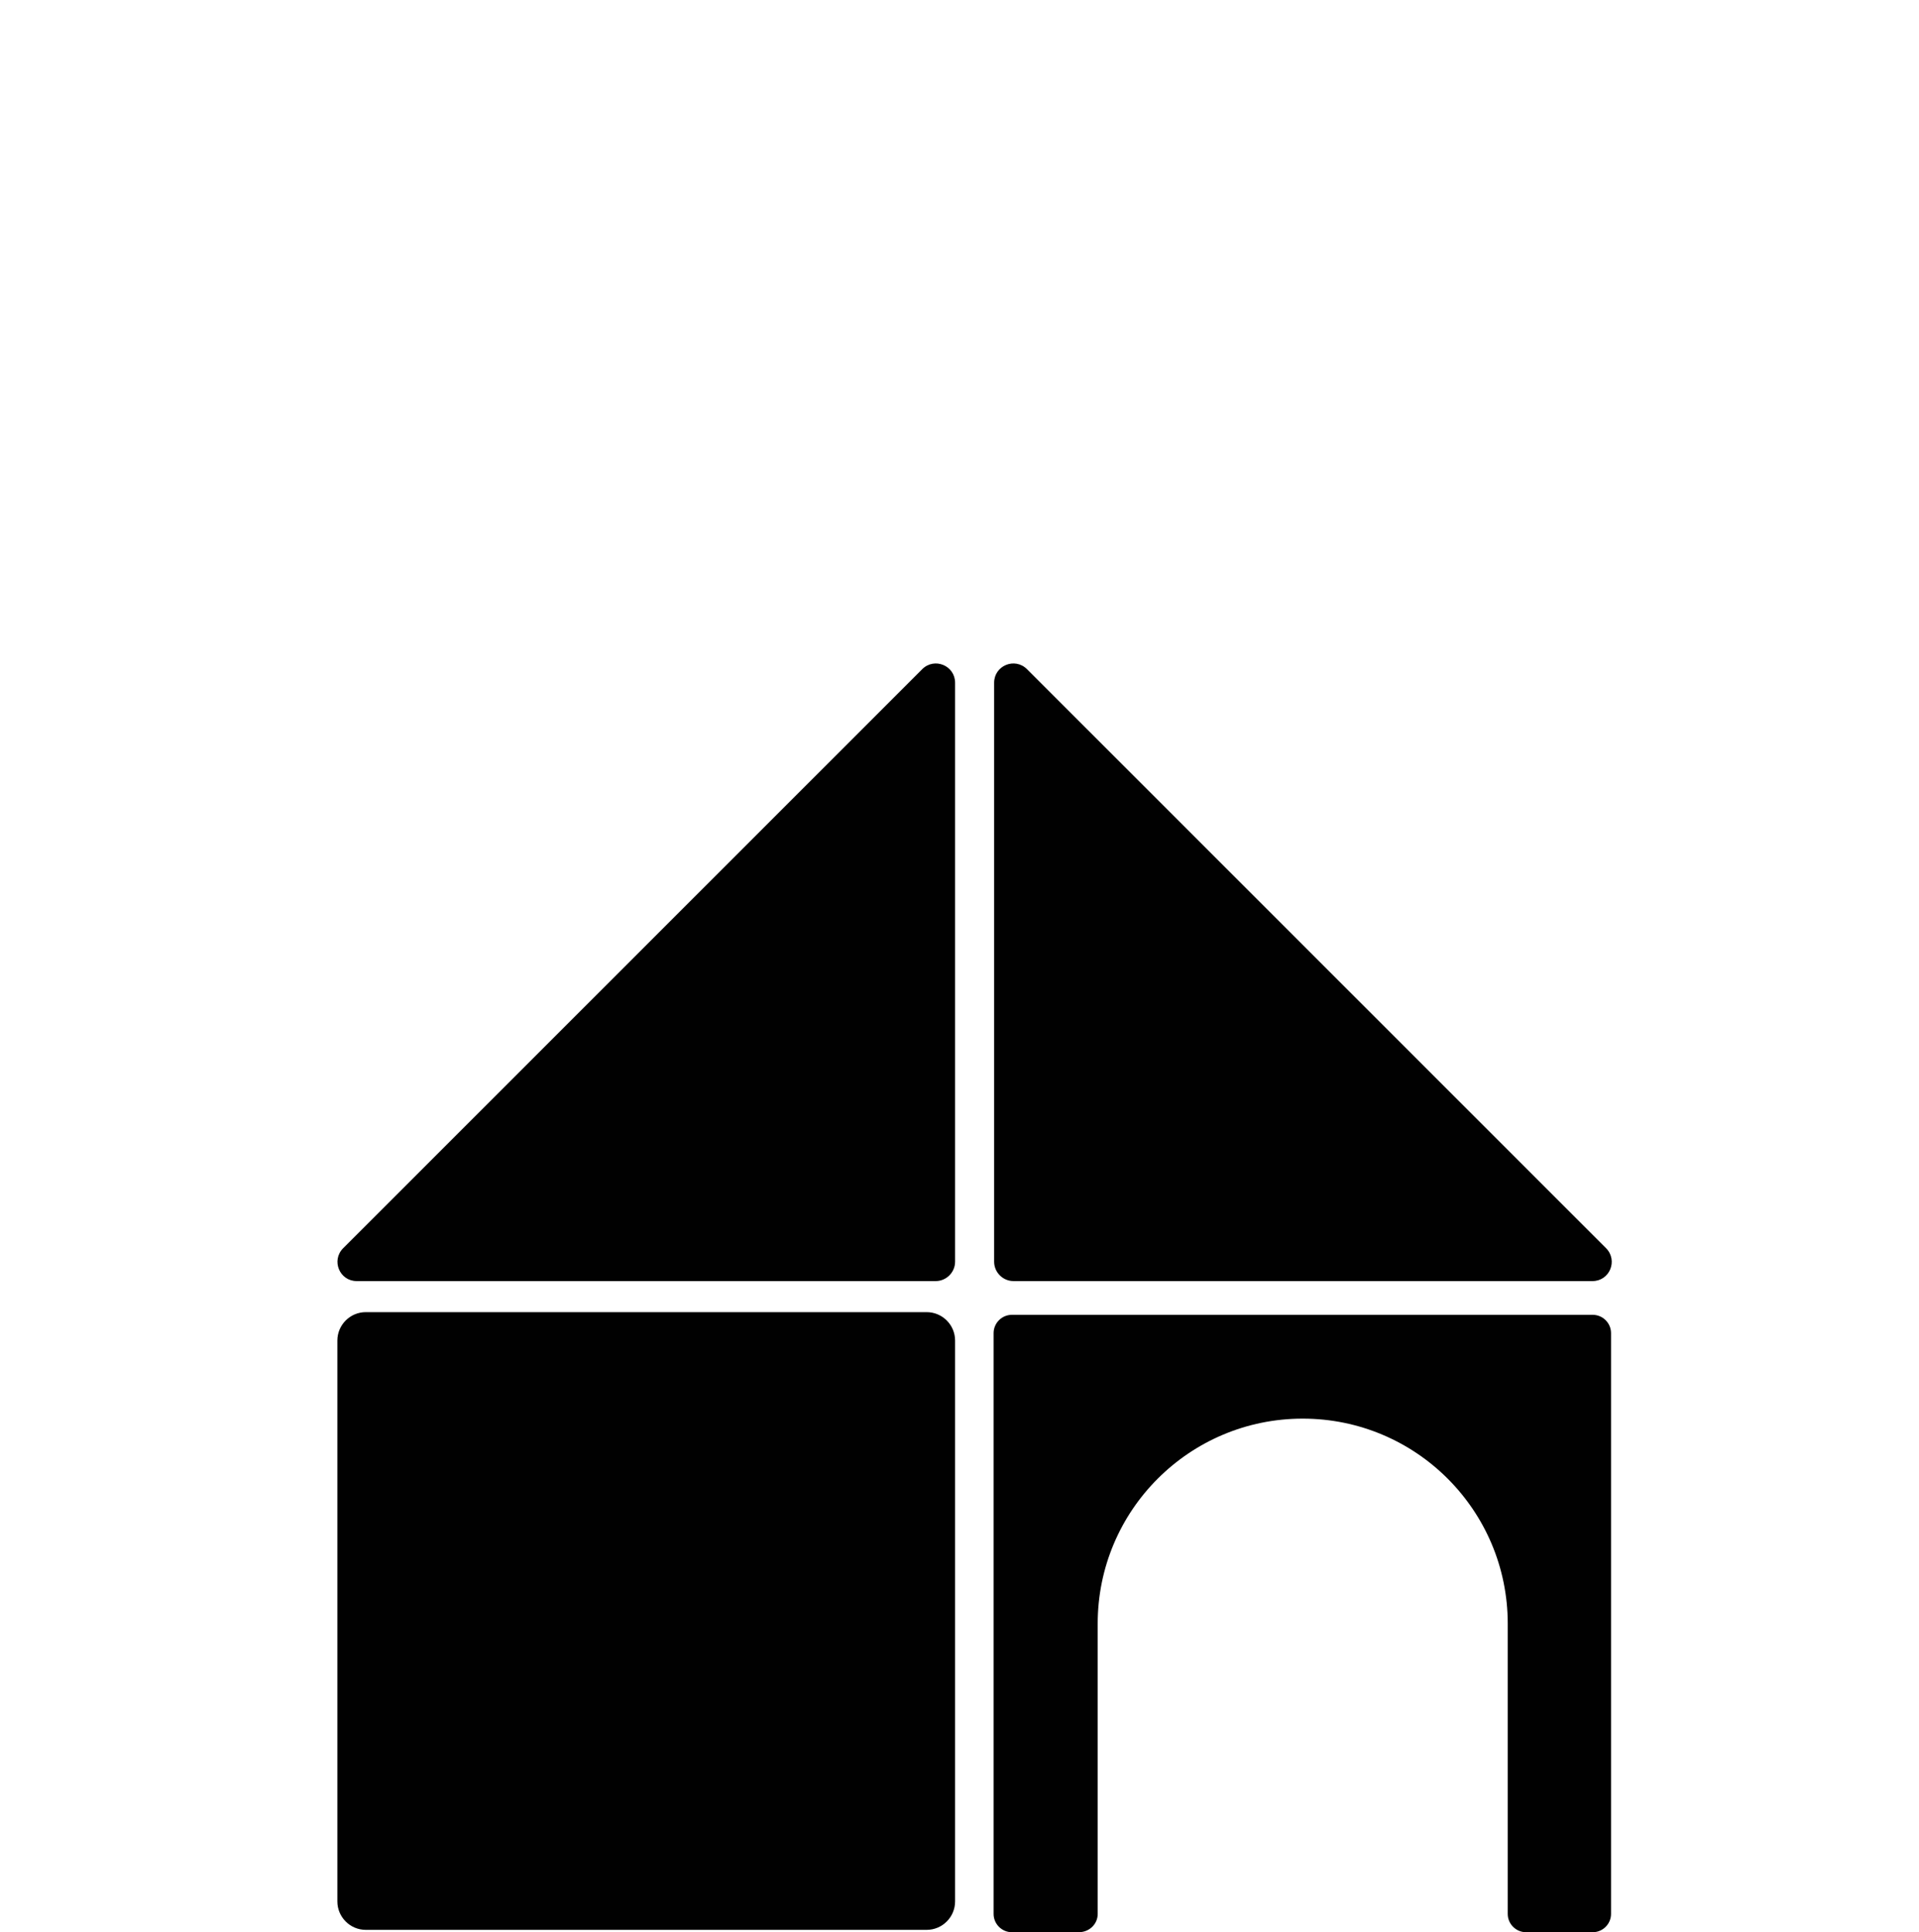 <?xml version="1.0" encoding="utf-8"?>
<!-- Generator: Adobe Illustrator 15.0.0, SVG Export Plug-In . SVG Version: 6.00 Build 0)  -->
<!DOCTYPE svg PUBLIC "-//W3C//DTD SVG 1.1//EN" "http://www.w3.org/Graphics/SVG/1.1/DTD/svg11.dtd">
<svg version="1.1" id="Layer_1" xmlns="http://www.w3.org/2000/svg" xmlns:xlink="http://www.w3.org/1999/xlink" x="0px" y="0px"
	 width="108.023px" height="108.771px" viewBox="0 0 108.023 108.771" enable-background="new 0 0 108.023 108.771"
	 xml:space="preserve">
<g id="XMLID_14860_">
	<g id="XMLID_4251_">
		<g id="XMLID_4248_">
			<g id="XMLID_4249_">
				<g id="XMLID_14572_">
					<g id="XMLID_14618_">
						<path id="XMLID_4250_" fill="none" stroke="#010101" stroke-width="0.5" stroke-linecap="round" stroke-miterlimit="10" d="
							M25.748,30.153"/>
					</g>
				</g>
			</g>
		</g>
	</g>
	<path id="XMLID_18190_" fill="#010101" d="M52.163,73.864H20.591c-0.882,0-1.6,0.718-1.6,1.6v31.573c0,0.882,0.718,1.6,1.6,1.6
		h31.572c0.882,0,1.6-0.718,1.6-1.6V75.464C53.763,74.582,53.045,73.864,52.163,73.864z"/>
	<path id="XMLID_14903_" fill="#010101" d="M61.791,107.739V91.4c0-6.384,5.172-11.541,11.54-11.541l0,0
		c6.384,0,11.541,5.172,11.541,11.541v16.339c0,0.568,0.464,1.031,1.031,1.031h3.752c0.568,0,1.032-0.463,1.032-1.031V75.046
		c0-0.568-0.464-1.031-1.032-1.031H56.962c-0.568,0-1.031,0.463-1.031,1.031v32.693c0,0.568,0.463,1.031,1.031,1.031h3.752
		C61.327,108.771,61.791,108.308,61.791,107.739z"/>
	<path id="XMLID_14868_" fill="#010101" d="M53.763,38.436v32.589c0,0.598-0.493,1.091-1.091,1.091h-32.59
		c-0.972,0-1.449-1.166-0.762-1.854l32.589-32.589C52.597,36.985,53.763,37.464,53.763,38.436z"/>
	<path id="XMLID_14866_" fill="#010101" d="M55.961,38.436v32.589c0,0.598,0.492,1.091,1.091,1.091h32.589
		c0.972,0,1.45-1.166,0.763-1.854L57.814,37.673C57.126,36.985,55.961,37.464,55.961,38.436z"/>
</g>
</svg>
